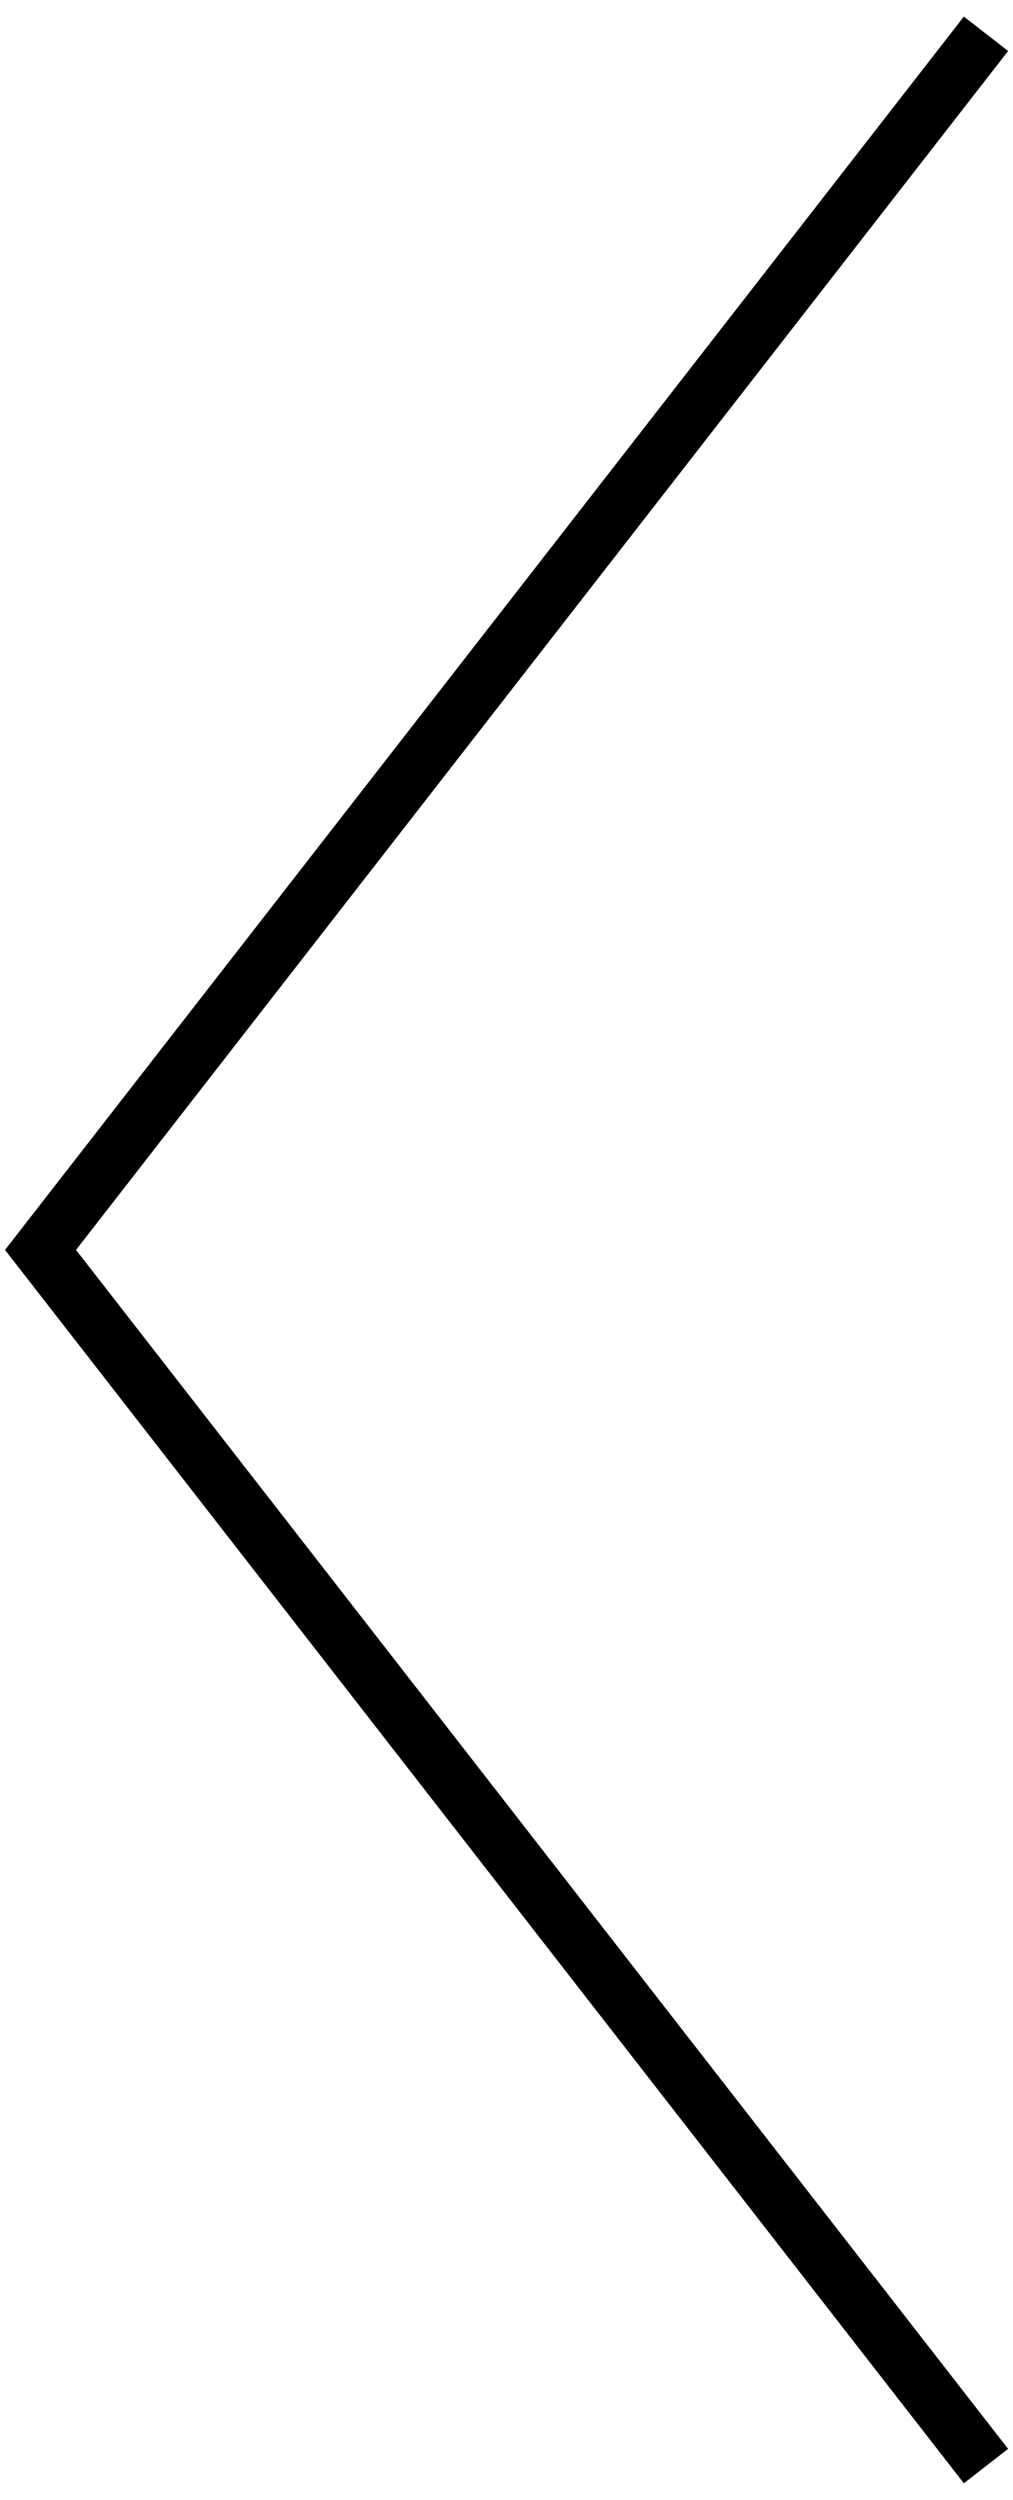 <?xml version="1.0" encoding="utf-8"?>
<!-- Generator: Adobe Illustrator 28.2.0, SVG Export Plug-In . SVG Version: 6.00 Build 0)  -->
<svg version="1.1" id="_レイヤー_2" xmlns="http://www.w3.org/2000/svg" xmlns:xlink="http://www.w3.org/1999/xlink" x="0px"
	 y="0px" viewBox="0 0 15 37" style="enable-background:new 0 0 15 37;" xml:space="preserve">
<style type="text/css">
	.st0{fill:none;stroke:#000000;stroke-width:0.83;stroke-miterlimit:10;}
</style>
<g id="sp">
	<polyline class="st0" points="14.6,36.5 0.6,18.5 14.6,0.5 	"/>
</g>
</svg>
